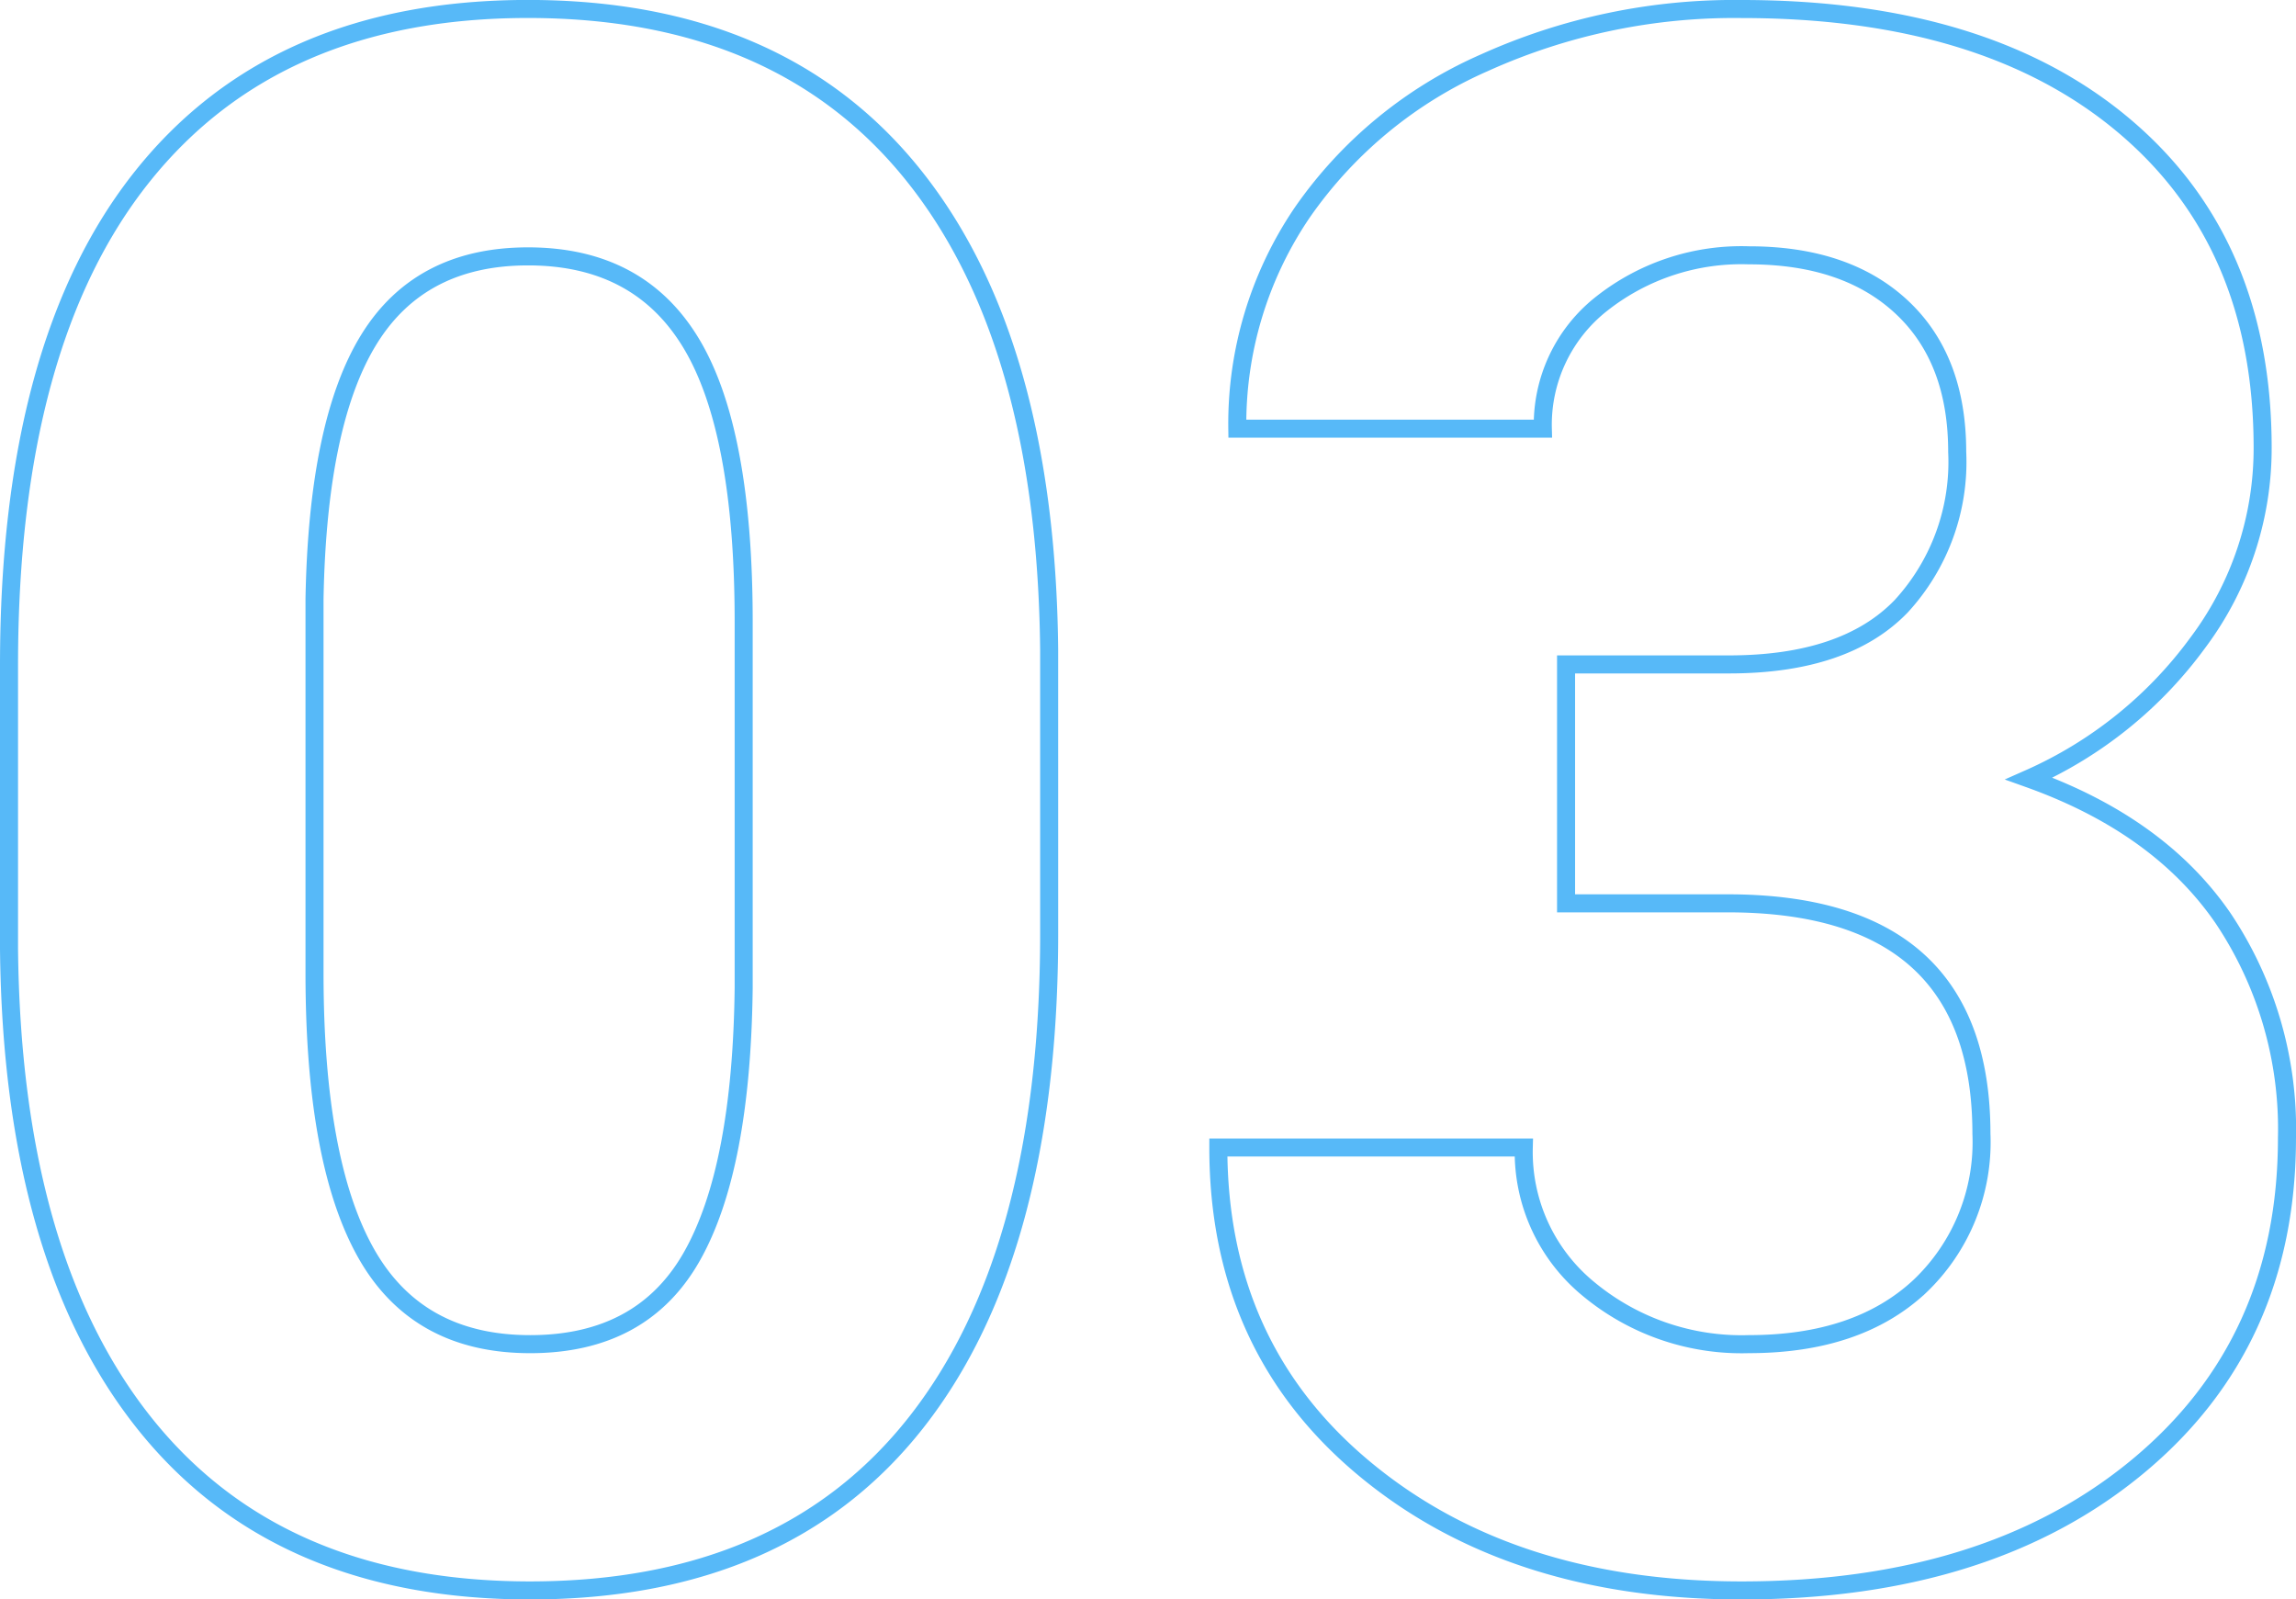 <svg xmlns="http://www.w3.org/2000/svg" width="127.27" height="88.656" viewBox="0 0 127.27 88.656">
  <path id="num_service03" d="M63.223-35.273q0,17.7-7.324,27.07T34.453,1.172q-13.945,0-21.328-9.2T5.566-34.395V-50.1q0-17.871,7.412-27.129t21.357-9.258q13.945,0,21.328,9.17t7.559,26.338ZM46.289-52.5q0-10.605-2.9-15.439t-9.053-4.834q-5.977,0-8.818,4.6T22.5-53.789v20.742q0,10.43,2.842,15.5t9.111,5.068q6.211,0,8.965-4.863t2.871-14.883Zm45.586,2.344H100.9q6.445,0,9.551-3.223a11.809,11.809,0,0,0,3.105-8.555q0-5.156-3.076-8.027t-8.467-2.871a12.5,12.5,0,0,0-8.145,2.666,8.524,8.524,0,0,0-3.281,6.943H73.652a20.825,20.825,0,0,1,3.6-11.982A24.012,24.012,0,0,1,87.334-83.5,33.635,33.635,0,0,1,101.6-86.484q13.535,0,21.211,6.475t7.676,17.842a17.951,17.951,0,0,1-3.574,10.781,23.221,23.221,0,0,1-9.375,7.559q7.207,2.578,10.752,7.734a20.98,20.98,0,0,1,3.545,12.188q0,11.367-8.291,18.223T101.6,1.172q-12.773,0-20.889-6.738T72.6-23.379H89.531a9.811,9.811,0,0,0,3.6,7.852,13.279,13.279,0,0,0,8.877,3.047q6.035,0,9.463-3.193a11.024,11.024,0,0,0,3.428-8.467q0-12.773-14.062-12.773H91.875Z" transform="translate(-5.066 86.984)" fill="none" stroke="#57b9f8" stroke-width="1"/>
</svg>

